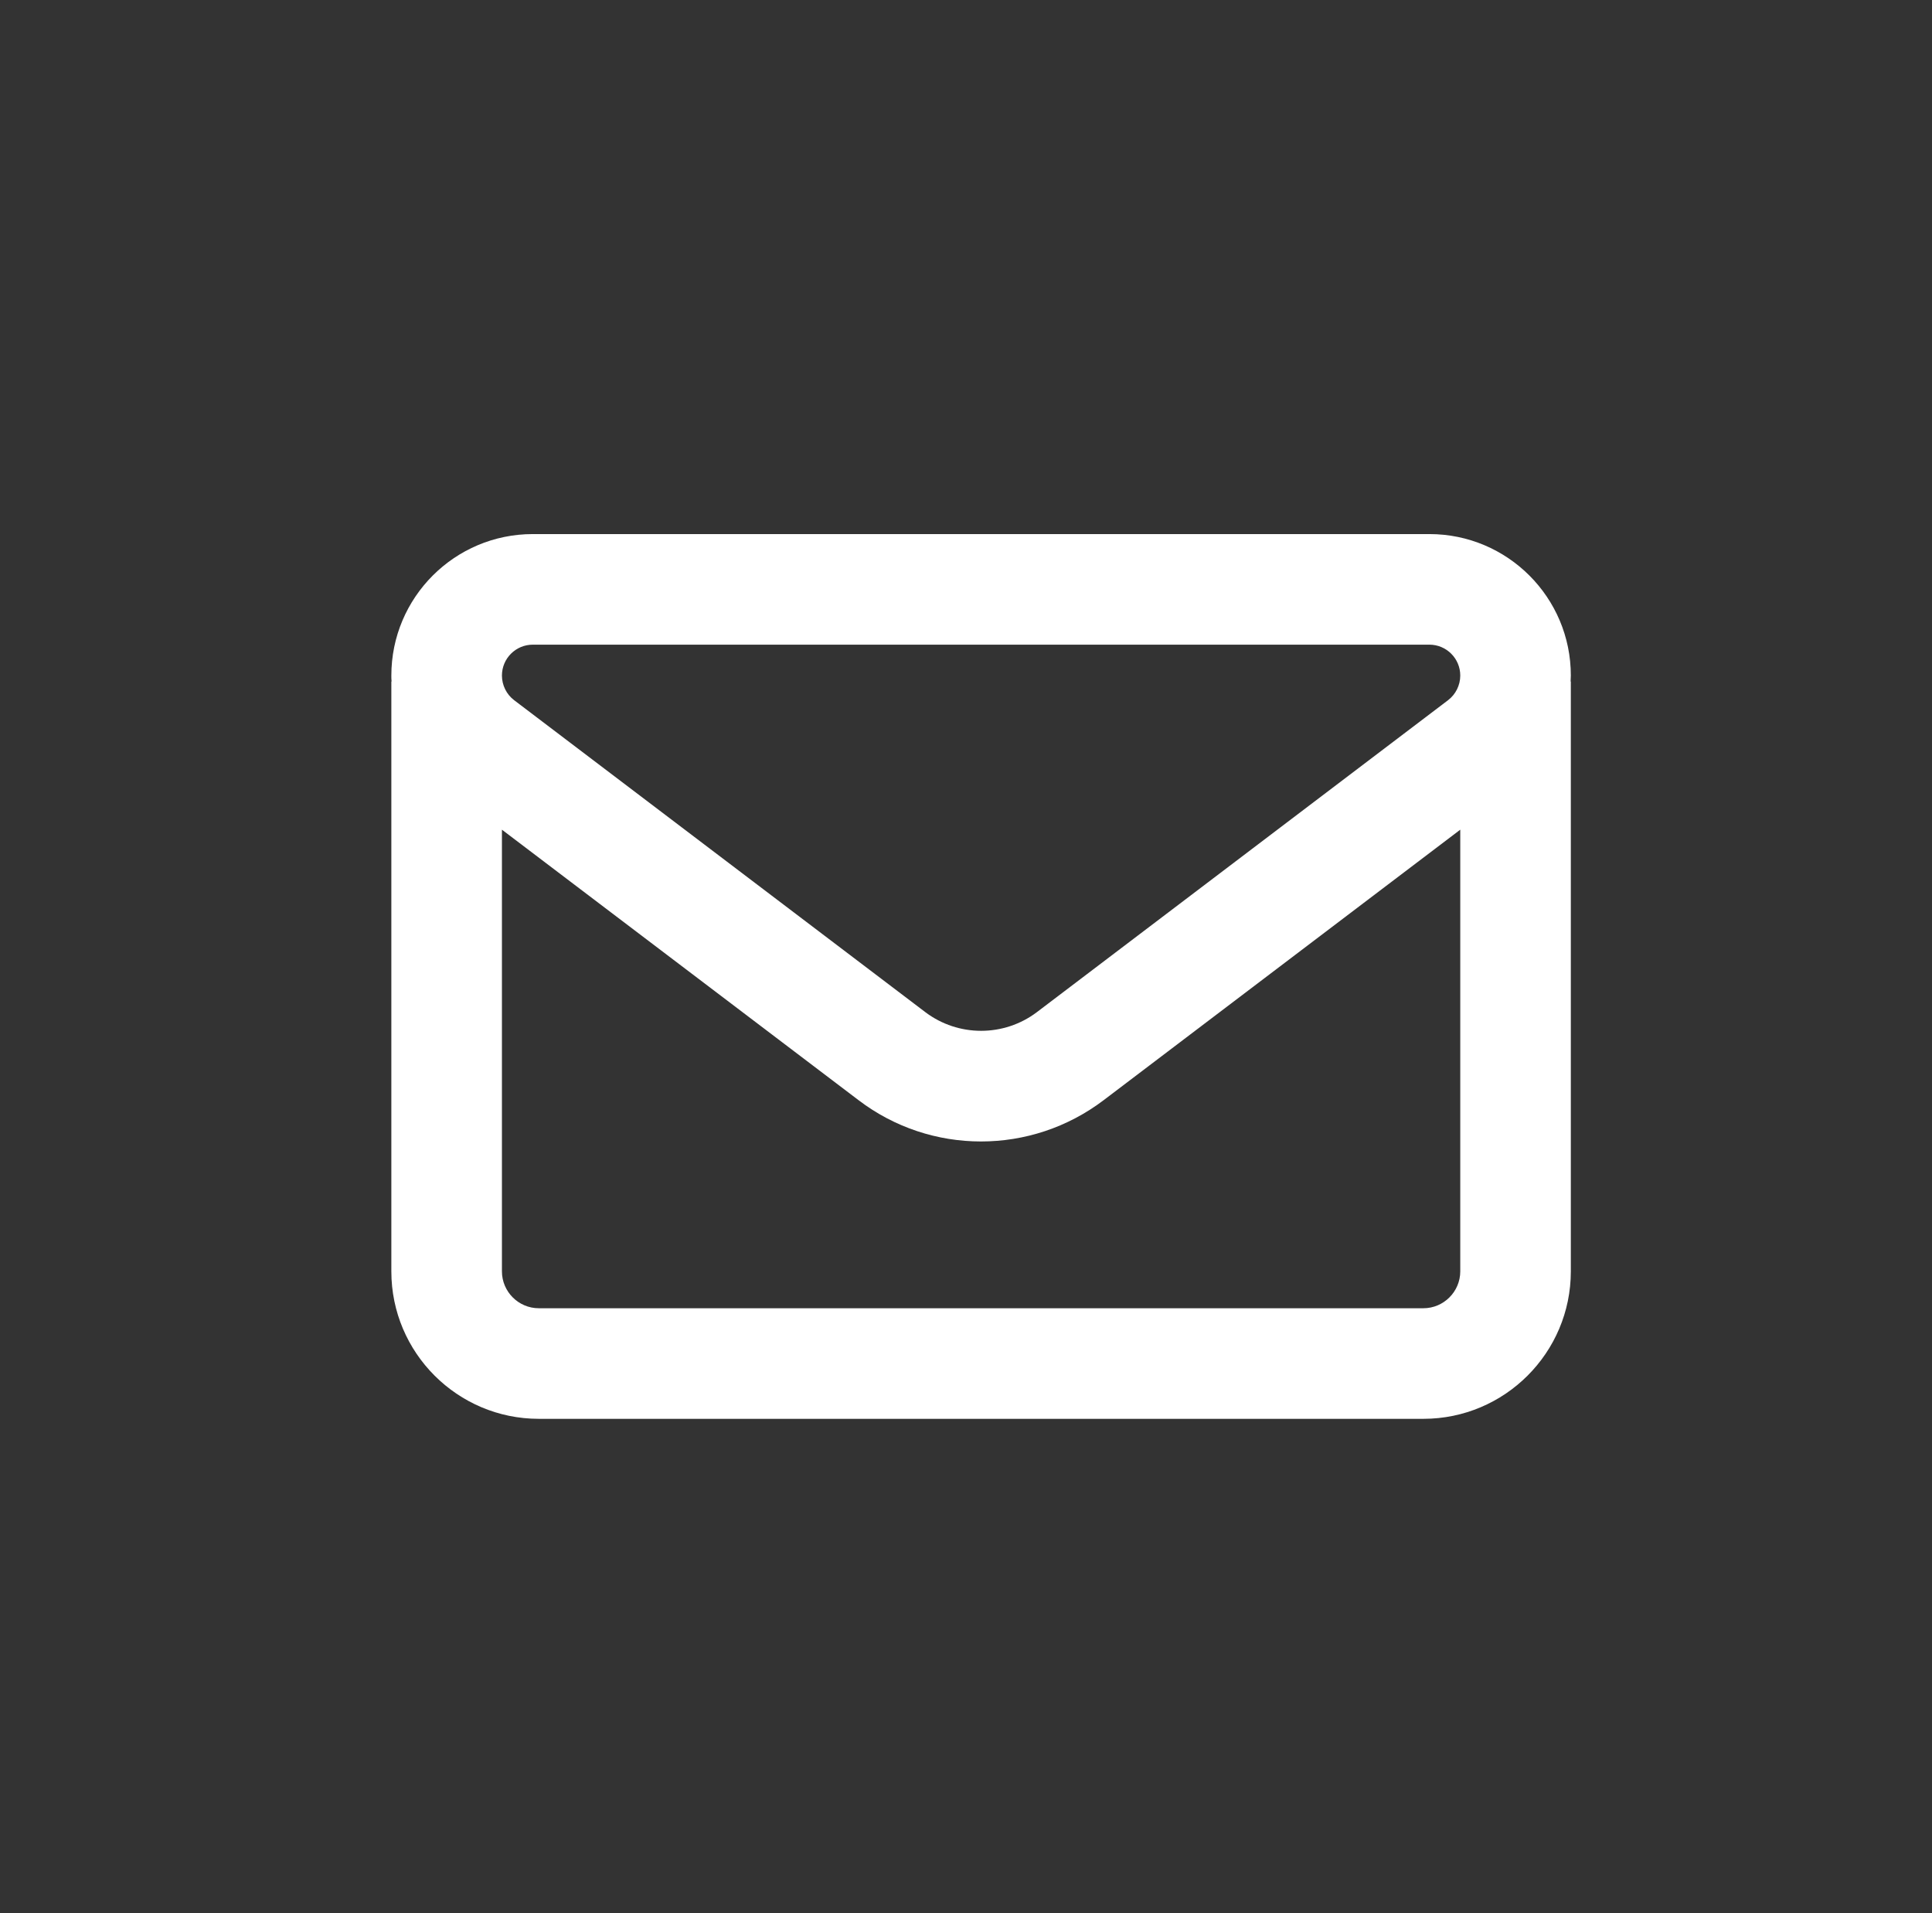 <svg width="100" height="99" viewBox="0 0 100 99" fill="none" xmlns="http://www.w3.org/2000/svg">
<rect x="0" y="0" width="100" height="99" fill="#333333" stroke="none"/>
<path d="M27.578 27.639C23.535 27.639 20.256 30.918 20.256 34.96C20.256 35.067 20.256 35.163 20.268 35.27H20.256V65.795C20.256 70.004 23.678 73.426 27.887 73.426H73.675C77.884 73.426 81.306 70.004 81.306 65.795V35.27H81.294C81.294 35.163 81.306 35.067 81.306 34.96C81.306 30.918 78.027 27.639 73.985 27.639H27.578ZM75.583 42.937V65.795C75.583 66.844 74.724 67.703 73.675 67.703H27.887C26.838 67.703 25.98 66.844 25.98 65.795V42.937L44.438 56.935C48.182 59.785 53.369 59.785 57.125 56.935L75.583 42.937ZM25.98 34.96C25.98 34.078 26.695 33.362 27.578 33.362H73.985C74.867 33.362 75.583 34.078 75.583 34.96C75.583 35.461 75.344 35.938 74.951 36.236L53.667 52.381C51.962 53.668 49.601 53.668 47.896 52.381L26.612 36.236C26.218 35.938 25.98 35.461 25.98 34.96Z" fill="white"/>
</svg>
